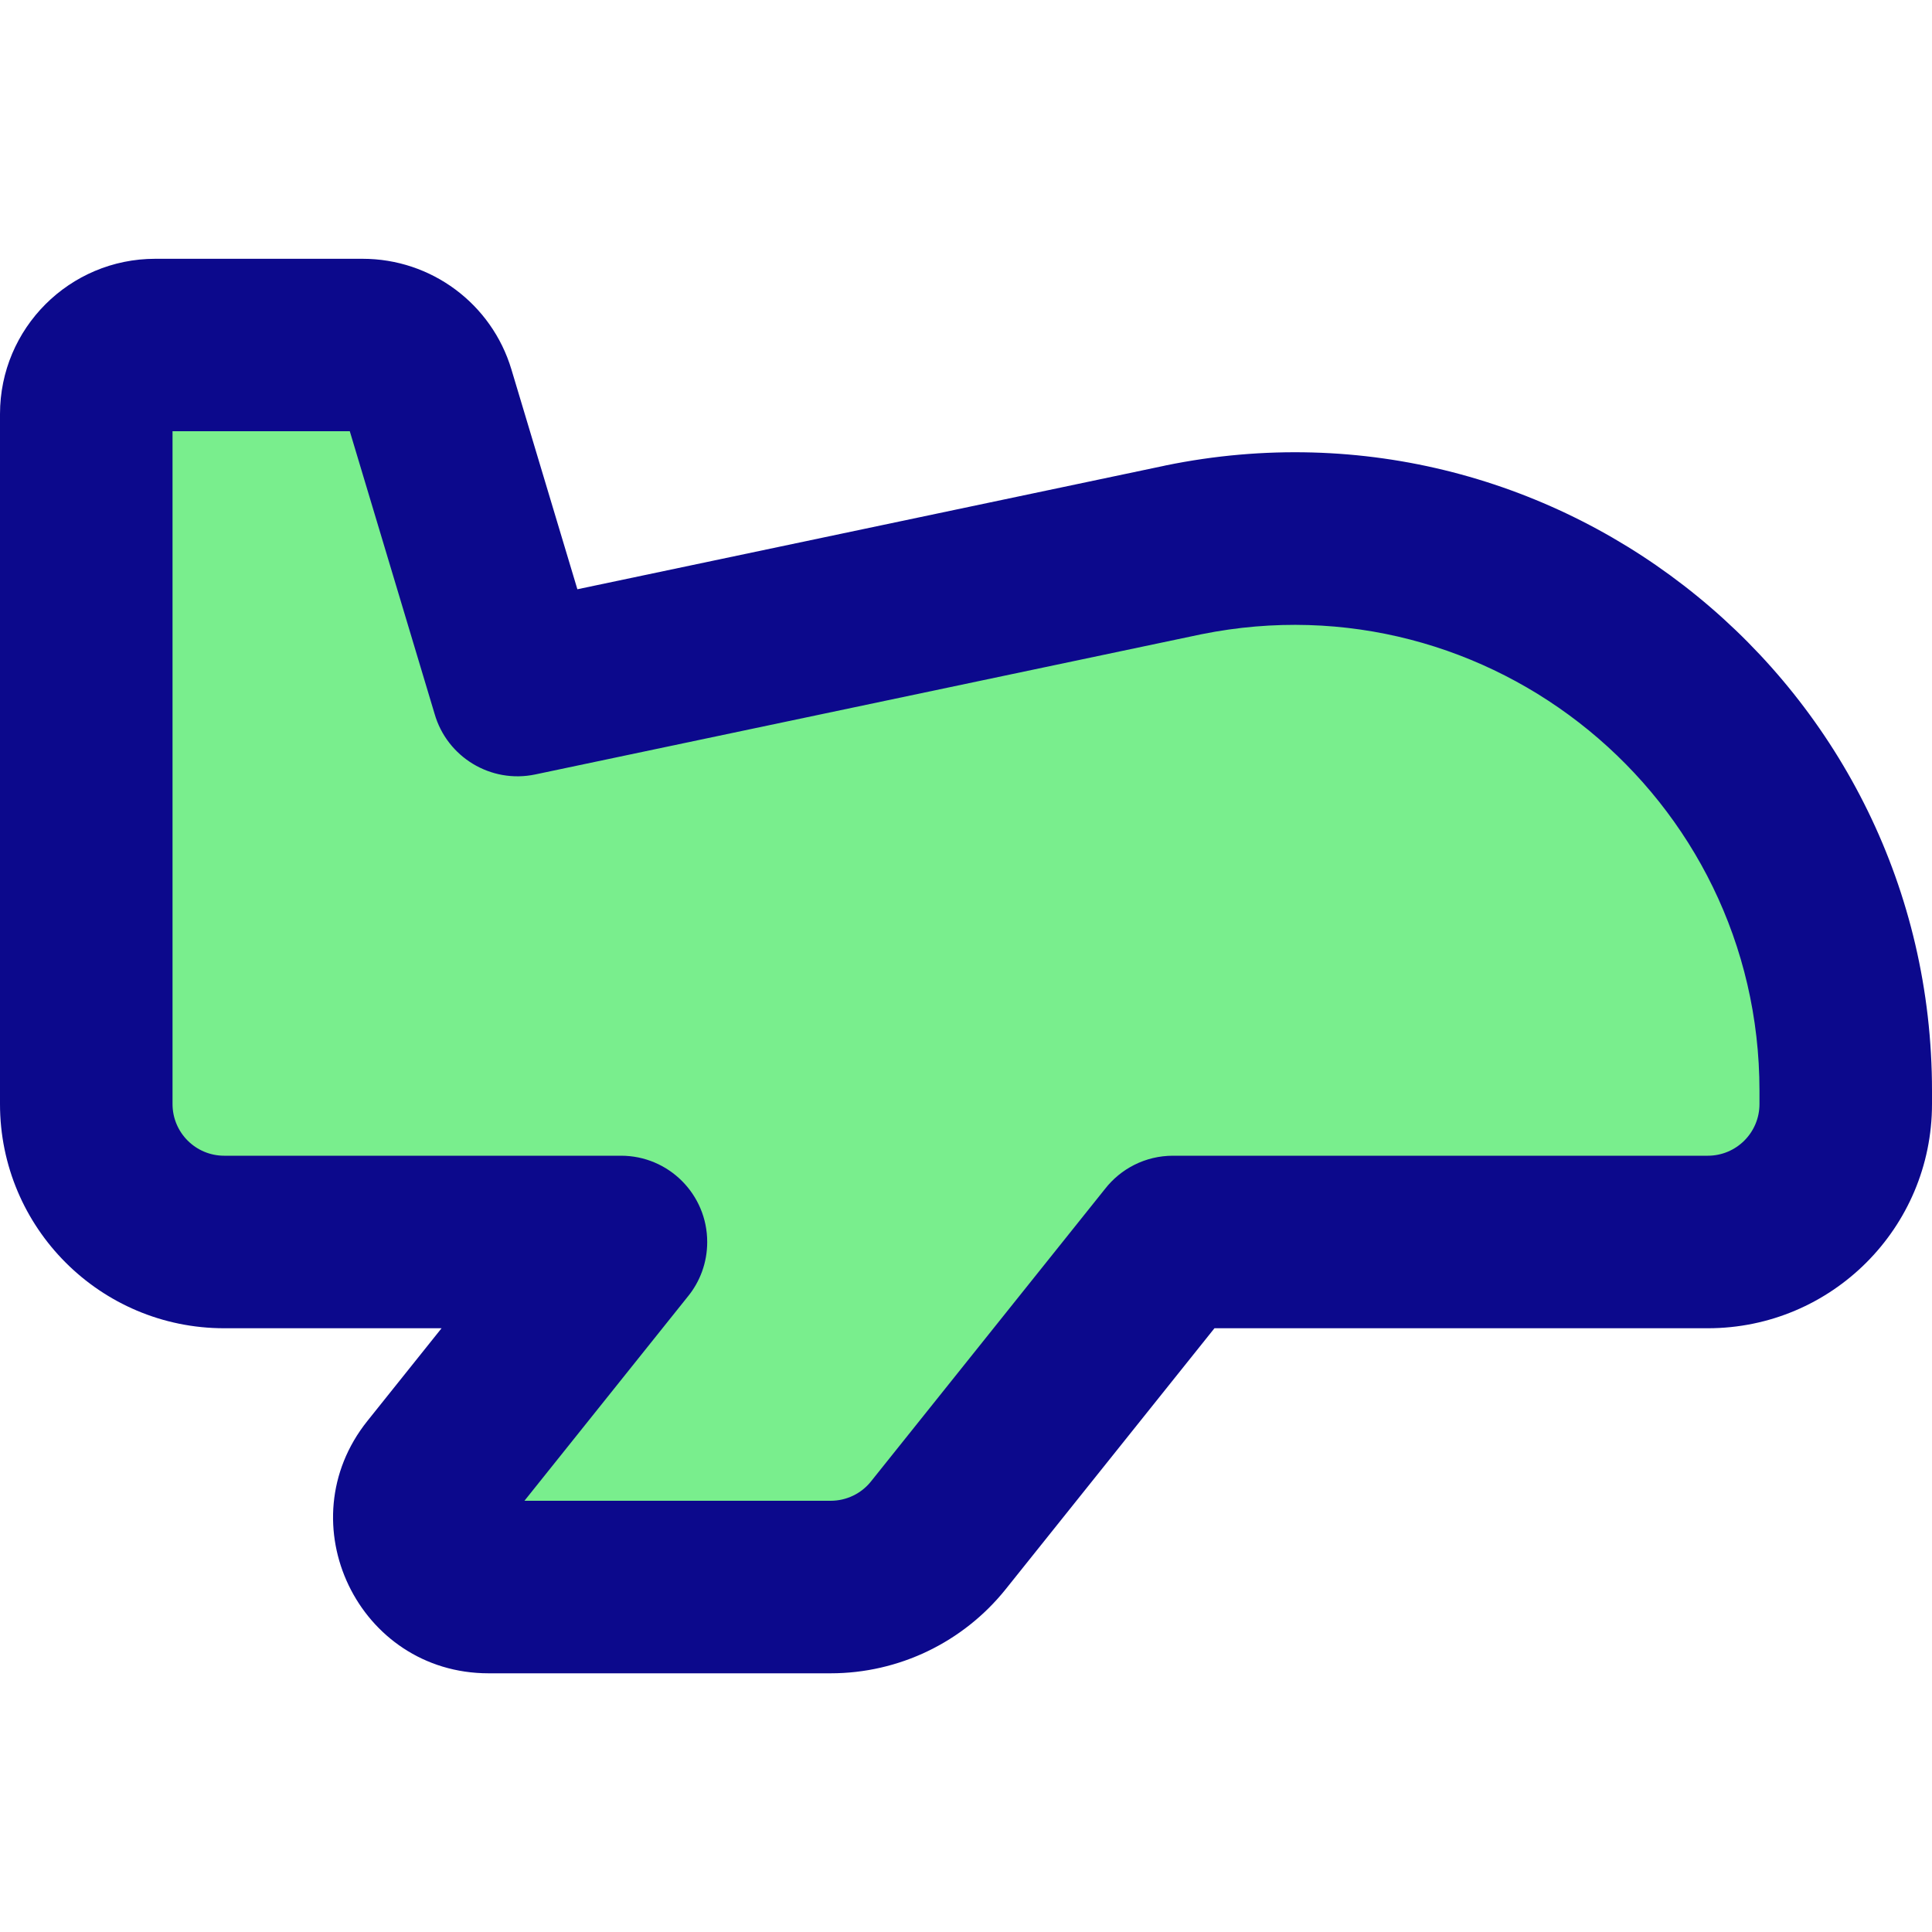 <svg width="20" height="20" viewBox="0 0 20 20" fill="none" xmlns="http://www.w3.org/2000/svg">
<g clip-path="url(#clip0_253_497)">
<path d="M12.249 5.693C15.791 4.968 19.109 7.675 19.109 11.291V11.429C19.109 12.218 18.469 12.857 17.68 12.857H12.145L9.716 15.893C9.445 16.232 9.035 16.429 8.601 16.429H5.059C4.46 16.429 4.127 15.736 4.502 15.268L6.43 12.857H2.323C1.534 12.857 0.895 12.218 0.895 11.429V4.286C0.895 3.892 1.214 3.572 1.609 3.572H3.756C4.071 3.572 4.349 3.779 4.44 4.081L5.359 7.143L12.249 5.693Z" fill="#79EE8D"/>
<path fill-rule="evenodd" clip-rule="evenodd" d="M1.786 11.429V4.464H3.621L4.499 7.39C4.627 7.836 5.08 8.114 5.541 8.017L12.431 6.567L12.441 6.565C15.425 5.964 18.214 8.245 18.214 11.291V11.429C18.214 11.725 17.974 11.964 17.679 11.964H12.143C11.856 11.964 11.601 12.099 11.438 12.309L9.017 15.335C8.916 15.462 8.762 15.536 8.599 15.536H5.429L7.121 13.421C7.246 13.268 7.321 13.071 7.321 12.857C7.321 12.364 6.922 11.964 6.429 11.964H2.321C2.026 11.964 1.786 11.725 1.786 11.429ZM4.571 13.75H2.321C1.039 13.75 0 12.711 0 11.429V4.286C0 3.398 0.72 2.679 1.607 2.679H3.754C4.464 2.679 5.09 3.144 5.294 3.824L5.977 6.1L12.046 4.823L12.068 4.818C16.164 3.98 20 7.109 20 11.291V11.429C20 12.711 18.961 13.75 17.679 13.75H12.572L10.412 16.45C9.971 17.001 9.304 17.322 8.599 17.322H5.058C3.71 17.322 2.961 15.763 3.803 14.71L4.571 13.75Z" fill="#0C098C"/>
</g>
<defs>
<clipPath id="clip0_253_497">
<rect width="20" height="20" fill="white"/>
</clipPath>
</defs>
</svg>
